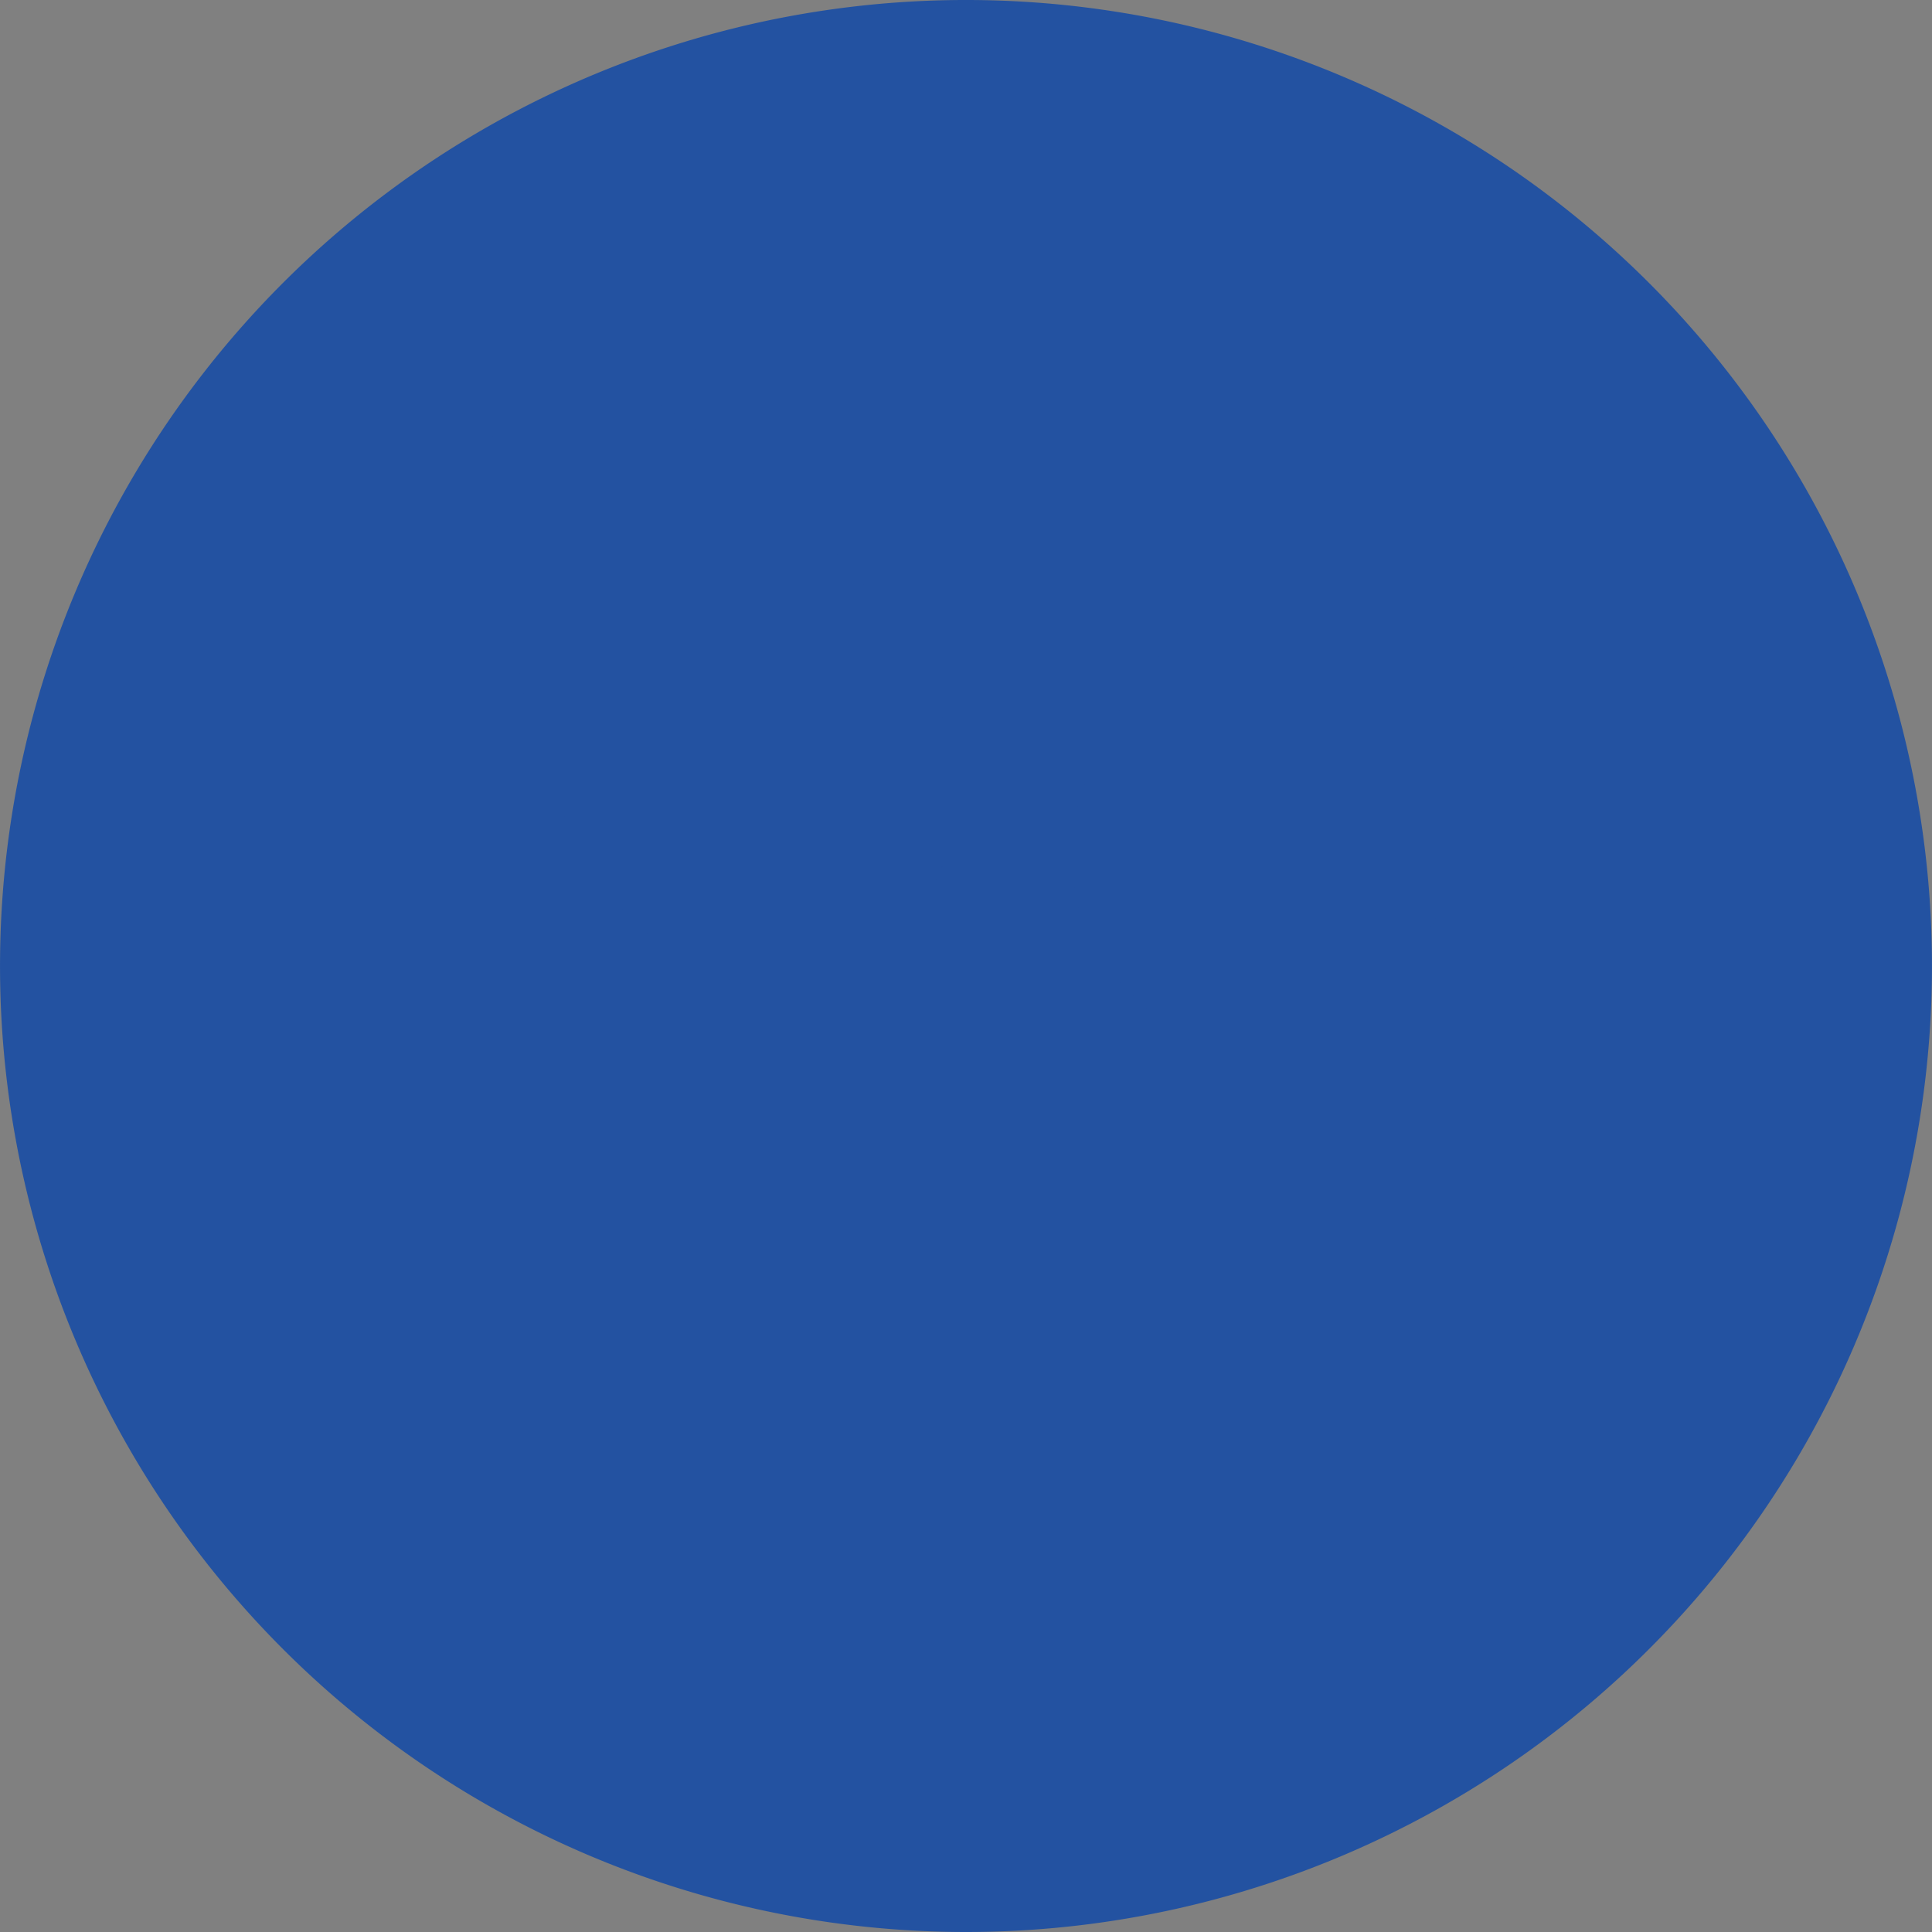 <!--?xml version="1.0" encoding="UTF-8" standalone="no"?-->
<!-- Created with Inkscape (http://www.inkscape.org/) -->

<svg xmlns:dc="http://purl.org/dc/elements/1.1/" xmlns:cc="http://creativecommons.org/ns#" xmlns:rdf="http://www.w3.org/1999/02/22-rdf-syntax-ns#" xmlns:svg="http://www.w3.org/2000/svg" xmlns="http://www.w3.org/2000/svg" xmlns:sodipodi="http://sodipodi.sourceforge.net/DTD/sodipodi-0.dtd" xmlns:inkscape="http://www.inkscape.org/namespaces/inkscape" width="120" height="120" viewBox="0 0 31.75 31.75" version="1.1" id="svg8" inkscape:version="0.92.1 r15371" sodipodi:docname="symbol_3.svg" style="">
  <rect x="0" y="0" width="31.75" height="31.75" fill="#808080" stroke="none"/>
  <defs id="defs2"></defs>
  <sodipodi:namedview id="base" pagecolor="#ffffff" bordercolor="#666666" borderopacity="1.0" inkscape:pageopacity="0.0" inkscape:pageshadow="2" inkscape:zoom="2.8284271" inkscape:cx="49.562369" inkscape:cy="35.293548" inkscape:document-units="mm" inkscape:current-layer="layer1" showgrid="false" units="px" inkscape:window-width="1920" inkscape:window-height="1018" inkscape:window-x="-8" inkscape:window-y="-8" inkscape:window-maximized="1"></sodipodi:namedview>
  <g inkscape:label="Ebene 1" inkscape:groupmode="layer" id="layer1" transform="translate(0,-265.25)">
    <path style="fill: rgb(35, 82, 161); fill-opacity: 1; fill-rule: evenodd; stroke-width: 0.661; stroke-miterlimit: 4;" id="path5055-4-8-1" sodipodi:type="arc" sodipodi:cx="15.875" sodipodi:cy="281.12497" sodipodi:rx="15.875" sodipodi:ry="15.875" sodipodi:start="6.1634732" sodipodi:end="6.160349" sodipodi:open="true" d="M 31.636,279.229 A 15.875,15.875 0 0 1 17.783,296.885 15.875,15.875 0 0 1 0.117,283.045 15.875,15.875 0 0 1 13.942,265.368 15.875,15.875 0 0 1 31.63,279.18" class="cIOwTuks_0"></path>
    <path style="fill: rgb(35, 82, 161); fill-opacity: 1; stroke: rgb(255, 255, 255); stroke-width: 0.661; stroke-linecap: butt; stroke-linejoin: miter; stroke-miterlimit: 4; stroke-opacity: 1;" d="m 8.103,270.513 c 0,0 -0.722,11.61 5.482,10.976 v 0 c 6.371,-3.909 -3.329,-10.623 -5.482,-10.976 z" id="path4547-97" inkscape:connector-curvature="0" sodipodi:nodetypes="cccc" class="cIOwTuks_1"></path>
    <g id="g5117-3" transform="matrix(0.228,-0.033,0.033,0.228,-58.361,251.124)" style="stroke-width:2.877;stroke-miterlimit:4;stroke-dasharray:none;stroke:#ffffff;stroke-opacity:1"></g>
    <path style="fill: none; fill-rule: evenodd; stroke: rgb(255, 255, 255); stroke-width: 0.661; stroke-miterlimit: 4; stroke-opacity: 1;" id="path4706-6-6-3-9-0-7-5-0" sodipodi:type="arc" sodipodi:cx="288.77014" sodipodi:cy="-16.161985" sodipodi:rx="5.2664495" sodipodi:ry="8.9747429" sodipodi:start="6.1634732" sodipodi:end="6.160349" d="m 293.999,-17.234 a 5.266,8.975 0 0 1 -4.596,9.981 5.266,8.975 0 0 1 -5.861,-7.824 5.266,8.975 0 0 1 4.587,-9.994 5.266,8.975 0 0 1 5.868,7.808" transform="matrix(-9.3981058e-4,1,-1,-4.9610962e-4,0,0)" sodipodi:open="true" class="cIOwTuks_2"></path>
    <path style="fill: none; stroke: rgb(255, 255, 255); stroke-width: 0.661; stroke-linecap: butt; stroke-linejoin: miter; stroke-miterlimit: 4; stroke-opacity: 1;" d="m 12.854,289.734 c 0,0 4.331,-5.479 -2.431,-15.552" id="path4530-8-8" inkscape:connector-curvature="0" sodipodi:nodetypes="cc" class="cIOwTuks_3"></path>
    <path style="fill: rgb(35, 82, 161); fill-opacity: 1; stroke: rgb(255, 255, 255); stroke-width: 0.661; stroke-linecap: butt; stroke-linejoin: miter; stroke-miterlimit: 4; stroke-opacity: 1;" d="m 25.093,271.684 c 0,0 0.709,11.4 -5.383,10.778 v 0 c -6.255,-3.839 3.269,-10.43 5.383,-10.778 z" id="path4547-97-7" inkscape:connector-curvature="0" sodipodi:nodetypes="cccc" class="cIOwTuks_4"></path>
    <path style="fill: none; stroke: rgb(255, 255, 255); stroke-width: 0.661; stroke-linecap: butt; stroke-linejoin: miter; stroke-miterlimit: 4; stroke-opacity: 1;" d="m 18.468,291.703 c 0,0 -1.858,-6.943 4.77,-16.749" id="path4530-8-8-2" inkscape:connector-curvature="0" sodipodi:nodetypes="cc" class="cIOwTuks_5"></path>
  </g>
<style data-made-with="vivus-instant">.cIOwTuks_0{stroke-dasharray:100 102;stroke-dashoffset:101;animation:cIOwTuks_draw_0 7500ms linear 0ms infinite,cIOwTuks_fade 7500ms linear 0ms infinite;}.cIOwTuks_1{stroke-dasharray:30 32;stroke-dashoffset:31;animation:cIOwTuks_draw_1 7500ms linear 0ms infinite,cIOwTuks_fade 7500ms linear 0ms infinite;}.cIOwTuks_2{stroke-dasharray:46 48;stroke-dashoffset:47;animation:cIOwTuks_draw_2 7500ms linear 0ms infinite,cIOwTuks_fade 7500ms linear 0ms infinite;}.cIOwTuks_3{stroke-dasharray:17 19;stroke-dashoffset:18;animation:cIOwTuks_draw_3 7500ms linear 0ms infinite,cIOwTuks_fade 7500ms linear 0ms infinite;}.cIOwTuks_4{stroke-dasharray:29 31;stroke-dashoffset:30;animation:cIOwTuks_draw_4 7500ms linear 0ms infinite,cIOwTuks_fade 7500ms linear 0ms infinite;}.cIOwTuks_5{stroke-dasharray:18 20;stroke-dashoffset:19;animation:cIOwTuks_draw_5 7500ms linear 0ms infinite,cIOwTuks_fade 7500ms linear 0ms infinite;}@keyframes cIOwTuks_draw{100%{stroke-dashoffset:0;}}@keyframes cIOwTuks_fade{0%{stroke-opacity:1;}93.333%{stroke-opacity:1;}100%{stroke-opacity:0;}}@keyframes cIOwTuks_draw_0{13.333%{stroke-dashoffset: 101}29.756%{ stroke-dashoffset: 0;}100%{ stroke-dashoffset: 0;}}@keyframes cIOwTuks_draw_1{29.756%{stroke-dashoffset: 31}34.797%{ stroke-dashoffset: 0;}100%{ stroke-dashoffset: 0;}}@keyframes cIOwTuks_draw_2{34.797%{stroke-dashoffset: 47}42.439%{ stroke-dashoffset: 0;}100%{ stroke-dashoffset: 0;}}@keyframes cIOwTuks_draw_3{42.439%{stroke-dashoffset: 18}45.366%{ stroke-dashoffset: 0;}100%{ stroke-dashoffset: 0;}}@keyframes cIOwTuks_draw_4{45.366%{stroke-dashoffset: 30}50.244%{ stroke-dashoffset: 0;}100%{ stroke-dashoffset: 0;}}@keyframes cIOwTuks_draw_5{50.244%{stroke-dashoffset: 19}53.333%{ stroke-dashoffset: 0;}100%{ stroke-dashoffset: 0;}}</style></svg>
